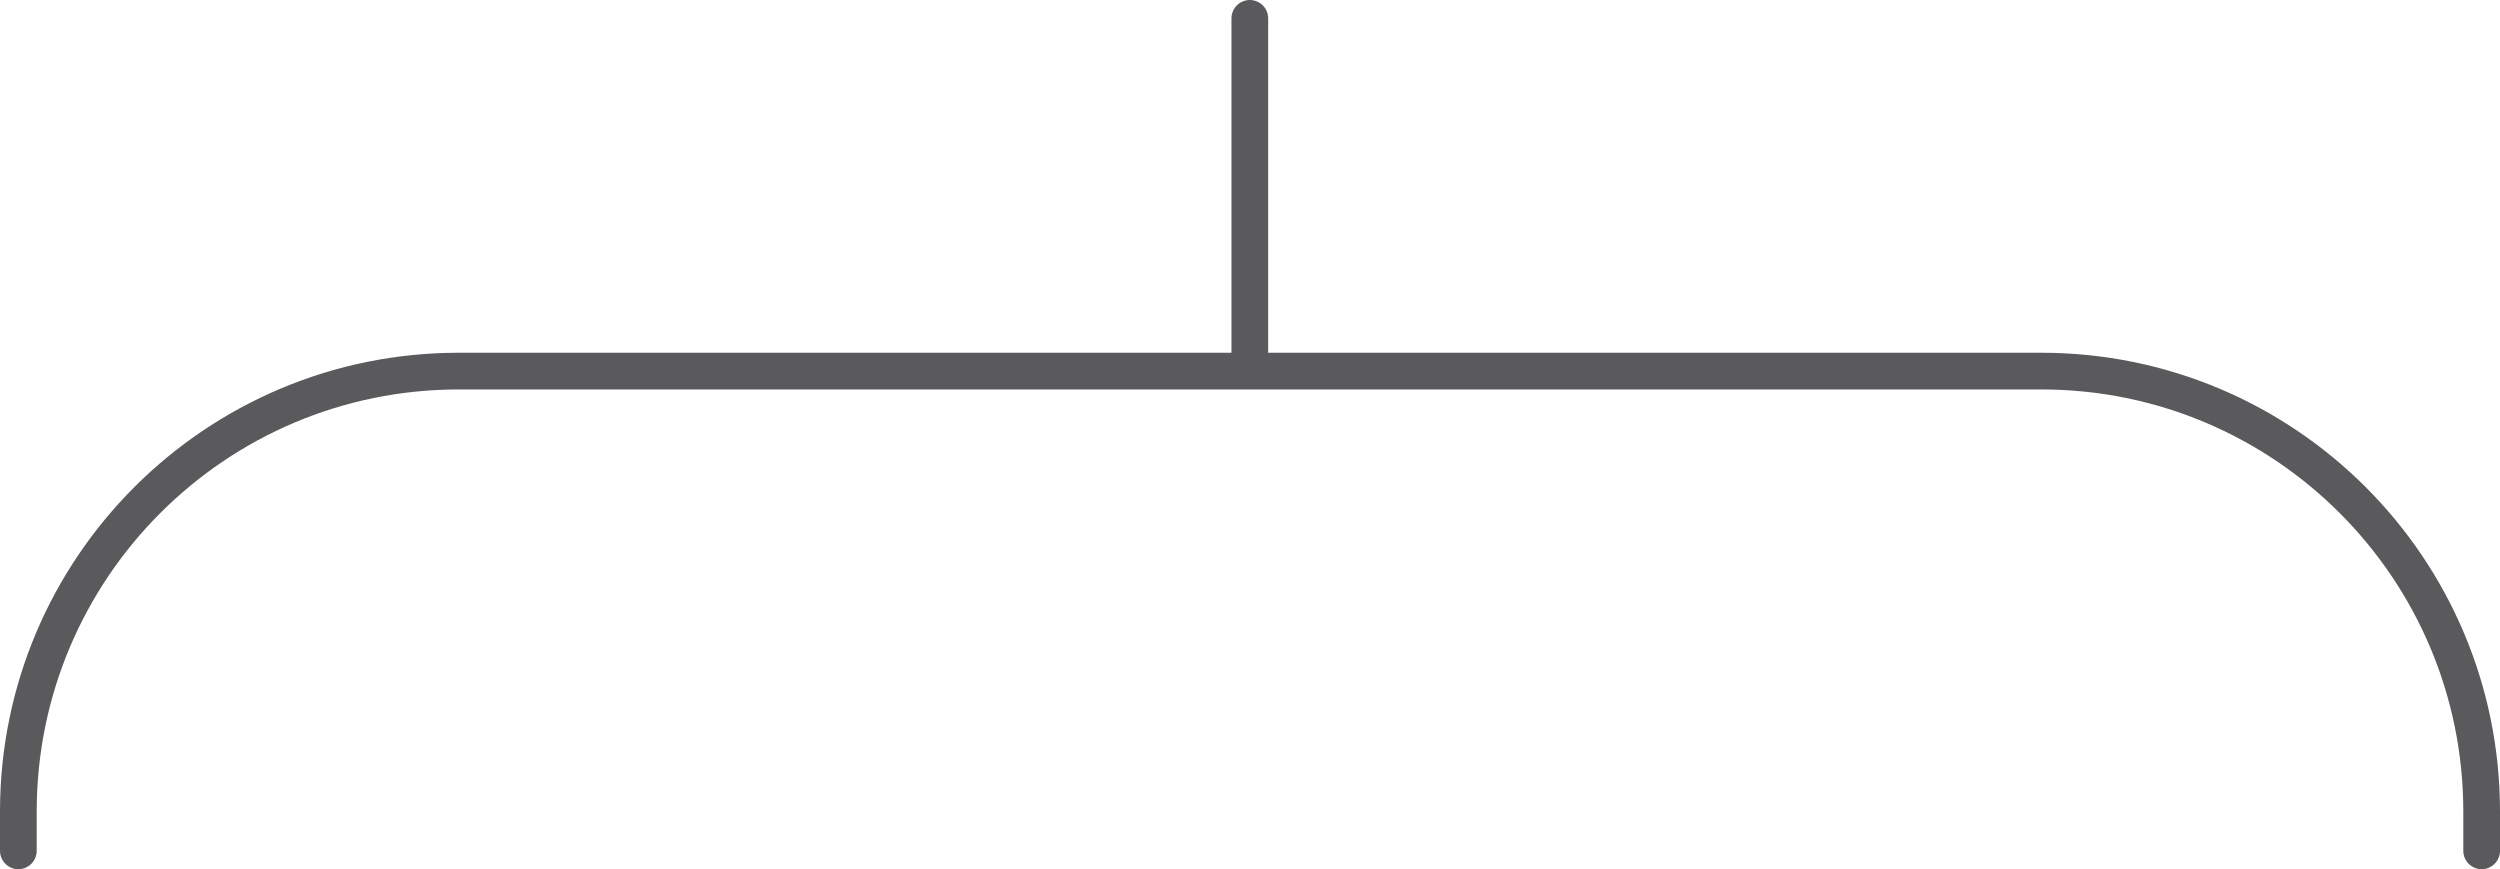 <?xml version="1.0" encoding="UTF-8"?>
<svg id="Layer_2" data-name="Layer 2" xmlns="http://www.w3.org/2000/svg" viewBox="0 0 68.11 23.68">
  <defs>
    <style>
      .cls-1 {
        fill: none;
        stroke: #5a5a5d;
        stroke-linecap: round;
        stroke-linejoin: round;
      }
    </style>
  </defs>
  <g id="Layer_1-2" data-name="Layer 1">
    <path class="cls-1" d="m67.61,23.18v-1.07c0-6.63-5.37-12-12-12H12.5C5.87,10.11.5,15.48.5,22.11v1.07M34.05.5v9.29"/>
  </g>
</svg>